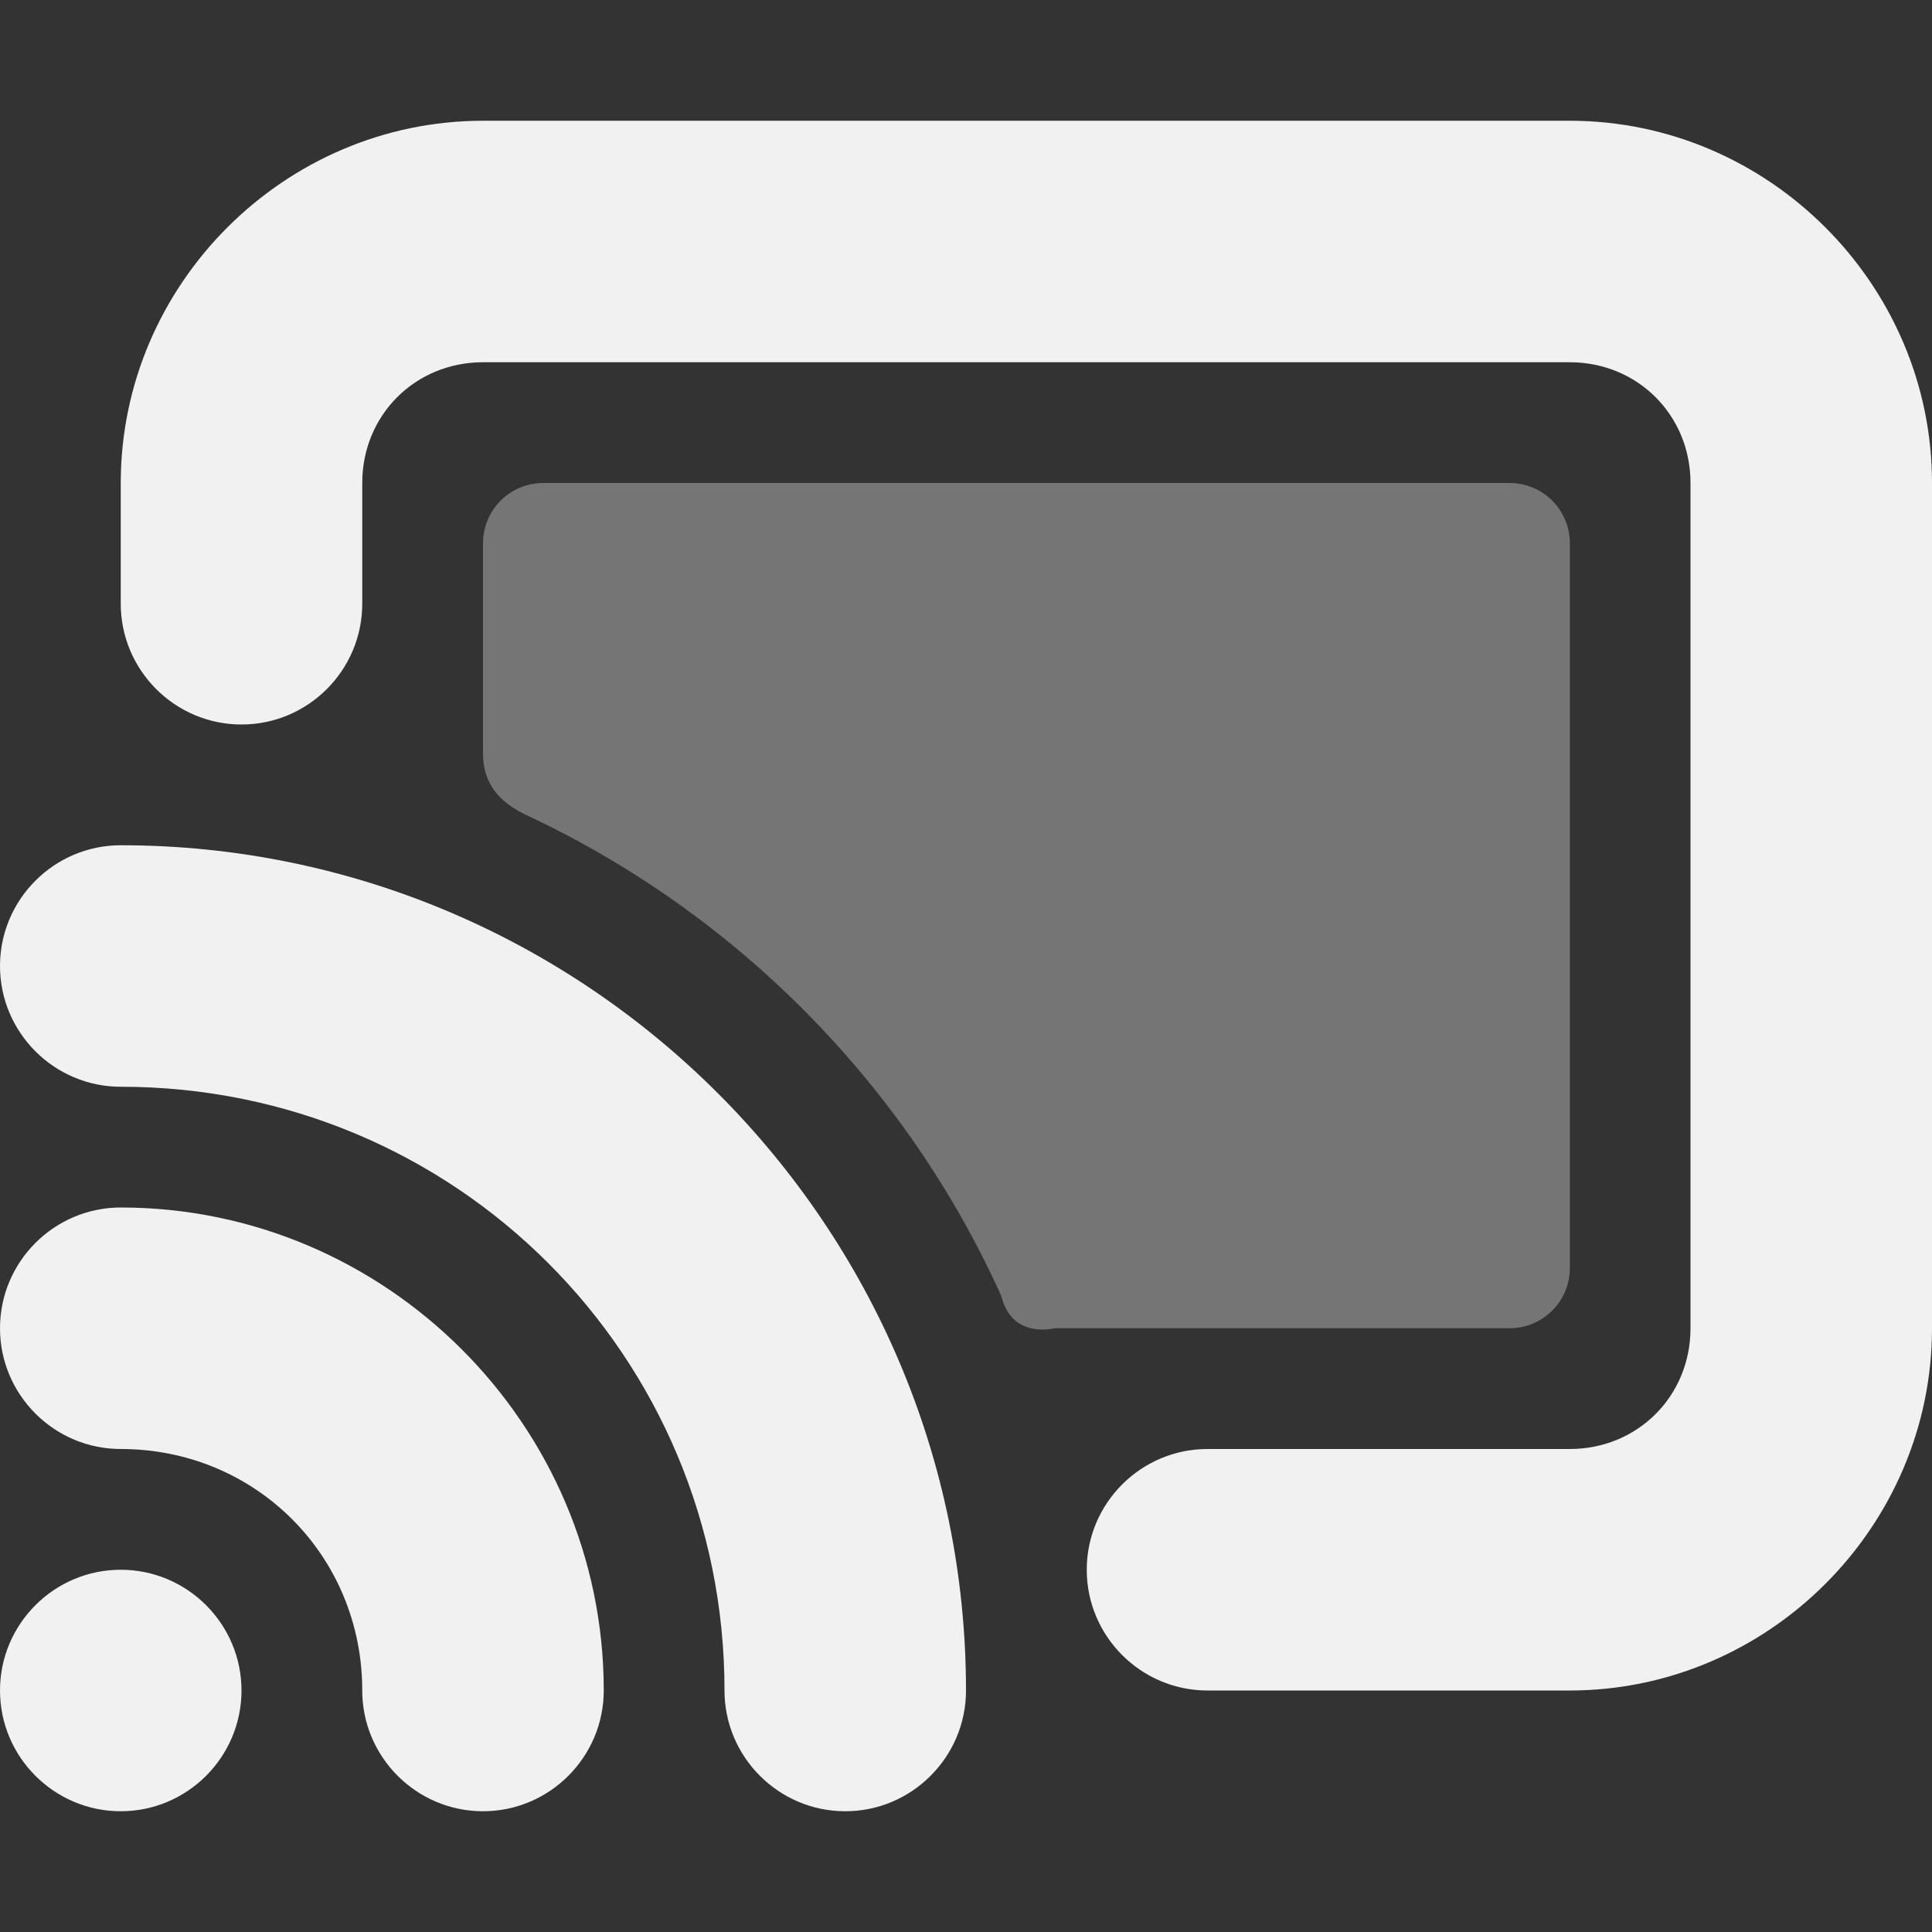 <?xml version="1.0" encoding="UTF-8"?>
<svg height="16px" viewBox="0 0 16 16" width="16px" xmlns="http://www.w3.org/2000/svg">
    <rect x="0" y="0" width="16" height="16" fill="#333333" stroke="none"/>
    <path d="m 4 1 c -1.645 0 -3 1.355 -3 3 v 1 c 0 0.551 0.449 1 1 1 s 1 -0.449 1 -1 v -1 c 0 -0.562 0.438 -1 1 -1 h 9 c 0.562 0 1 0.438 1 1 v 7 c 0 0.562 -0.438 1 -1 1 h -3 c -0.551 0 -1 0.449 -1 1 s 0.449 1 1 1 h 3 c 1.645 0 3 -1.355 3 -3 v -7 c 0 -1.645 -1.355 -3 -3 -3 z m -3 6 c -0.551 0 -1 0.449 -1 1 s 0.449 1 1 1 c 2.773 0 5 2.227 5 5 c 0 0.551 0.449 1 1 1 s 1 -0.449 1 -1 c 0 -3.855 -3.145 -7 -7 -7 z m 0 3 c -0.551 0 -1 0.449 -1 1 s 0.449 1 1 1 c 1.117 0 2 0.883 2 2 c 0 0.551 0.449 1 1 1 s 1 -0.449 1 -1 c 0 -2.199 -1.801 -4 -4 -4 z m 0 3 c -0.551 0 -1 0.449 -1 1 s 0.449 1 1 1 s 1 -0.449 1 -1 s -0.449 -1 -1 -1 z m 0 0" fill="#F1F1F1"/>
    <path d="m 4.5 4 c -0.277 0 -0.5 0.223 -0.5 0.5 v 1.738 c 0 0.262 0.145 0.41 0.359 0.512 c 1.738 0.812 3.145 2.234 3.934 3.984 c 0.086 0.359 0.438 0.266 0.438 0.266 h 3.77 c 0.277 0 0.5 -0.223 0.5 -0.5 v -6 c 0 -0.277 -0.223 -0.5 -0.5 -0.5 z m 0 0" fill="#F1F1F1" fill-opacity="0.349"/>
</svg>
